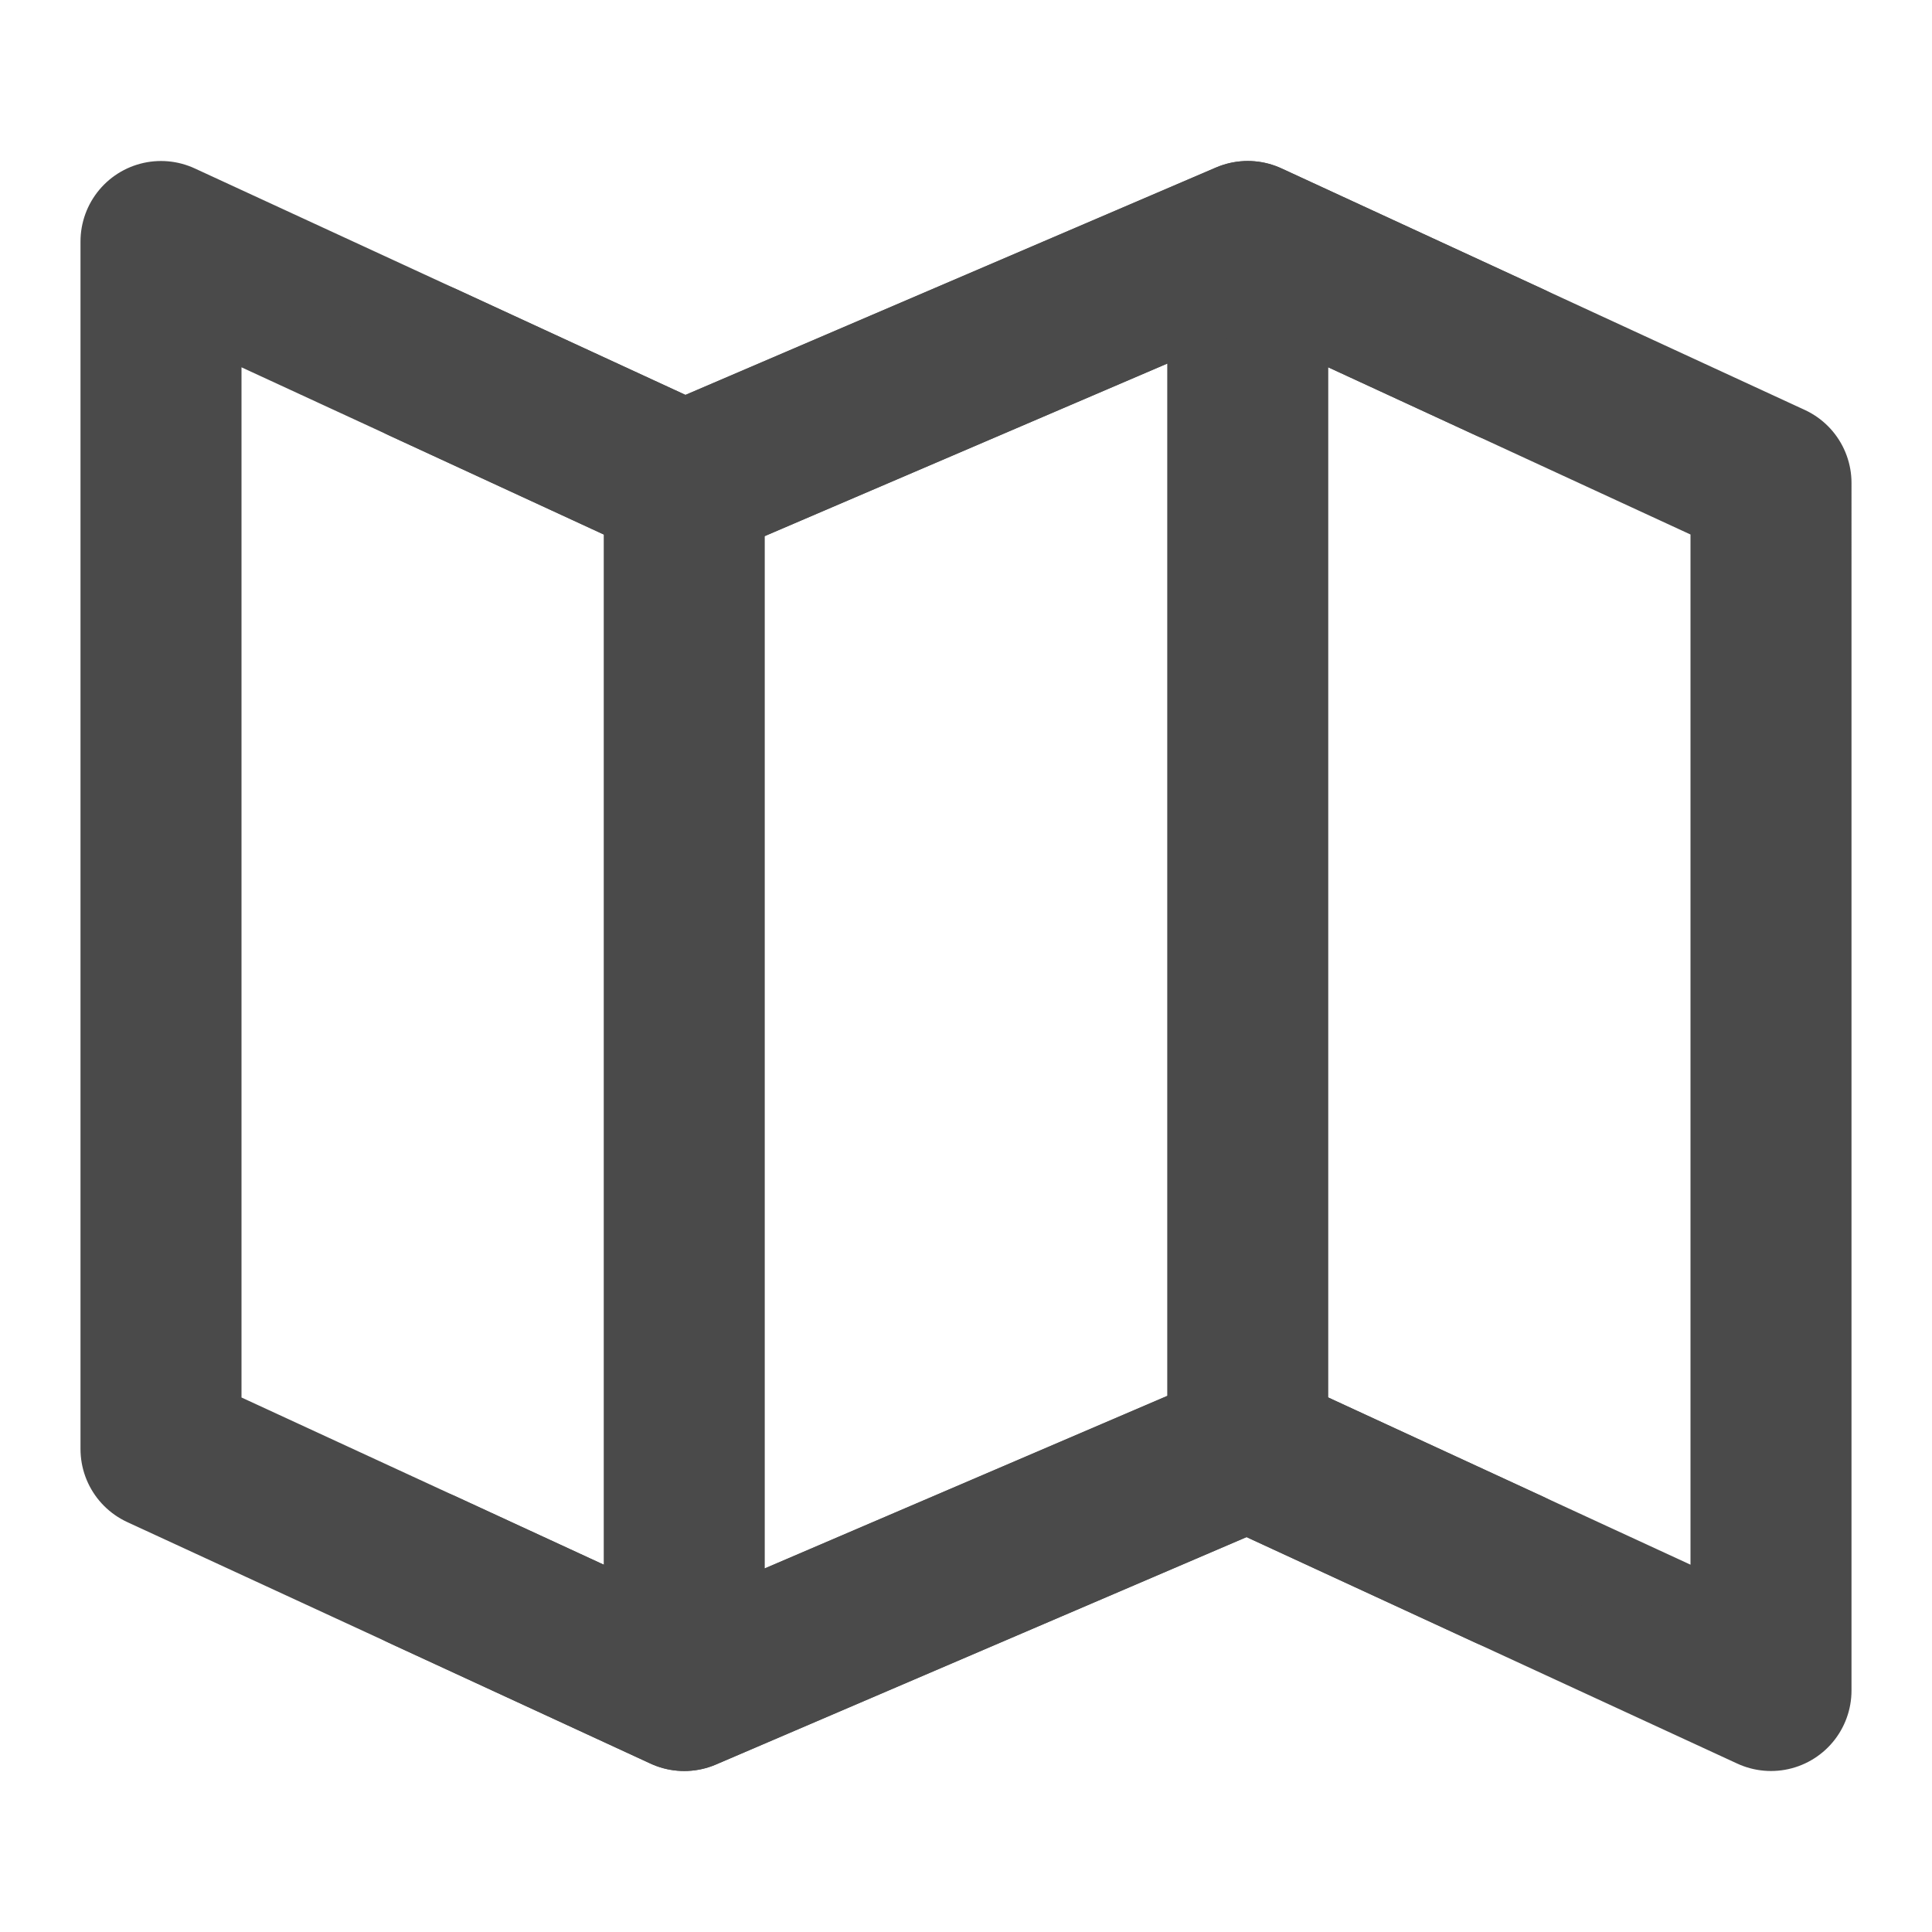 <svg
   xmlns="http://www.w3.org/2000/svg"
   fill="none"
   viewBox="0 0 48 48"
>
   <path
      stroke="#4A4A4A"
      stroke-linecap="round"
      stroke-linejoin="round"
      stroke-width="4"
      d="M17 12L4 6v30l13 6 14-6 13 6V12L31 6l-14 6zM31 6v30M17 12v30"
   />
   <path
      stroke="#4A4A4A"
      stroke-linecap="round"
      stroke-linejoin="round"
      stroke-width="4"
      d="M10.5 9l6.5 3 14-6 6.5 3M10.5 39l6.5 3 14-6 6.5 3"
   />
</svg>

